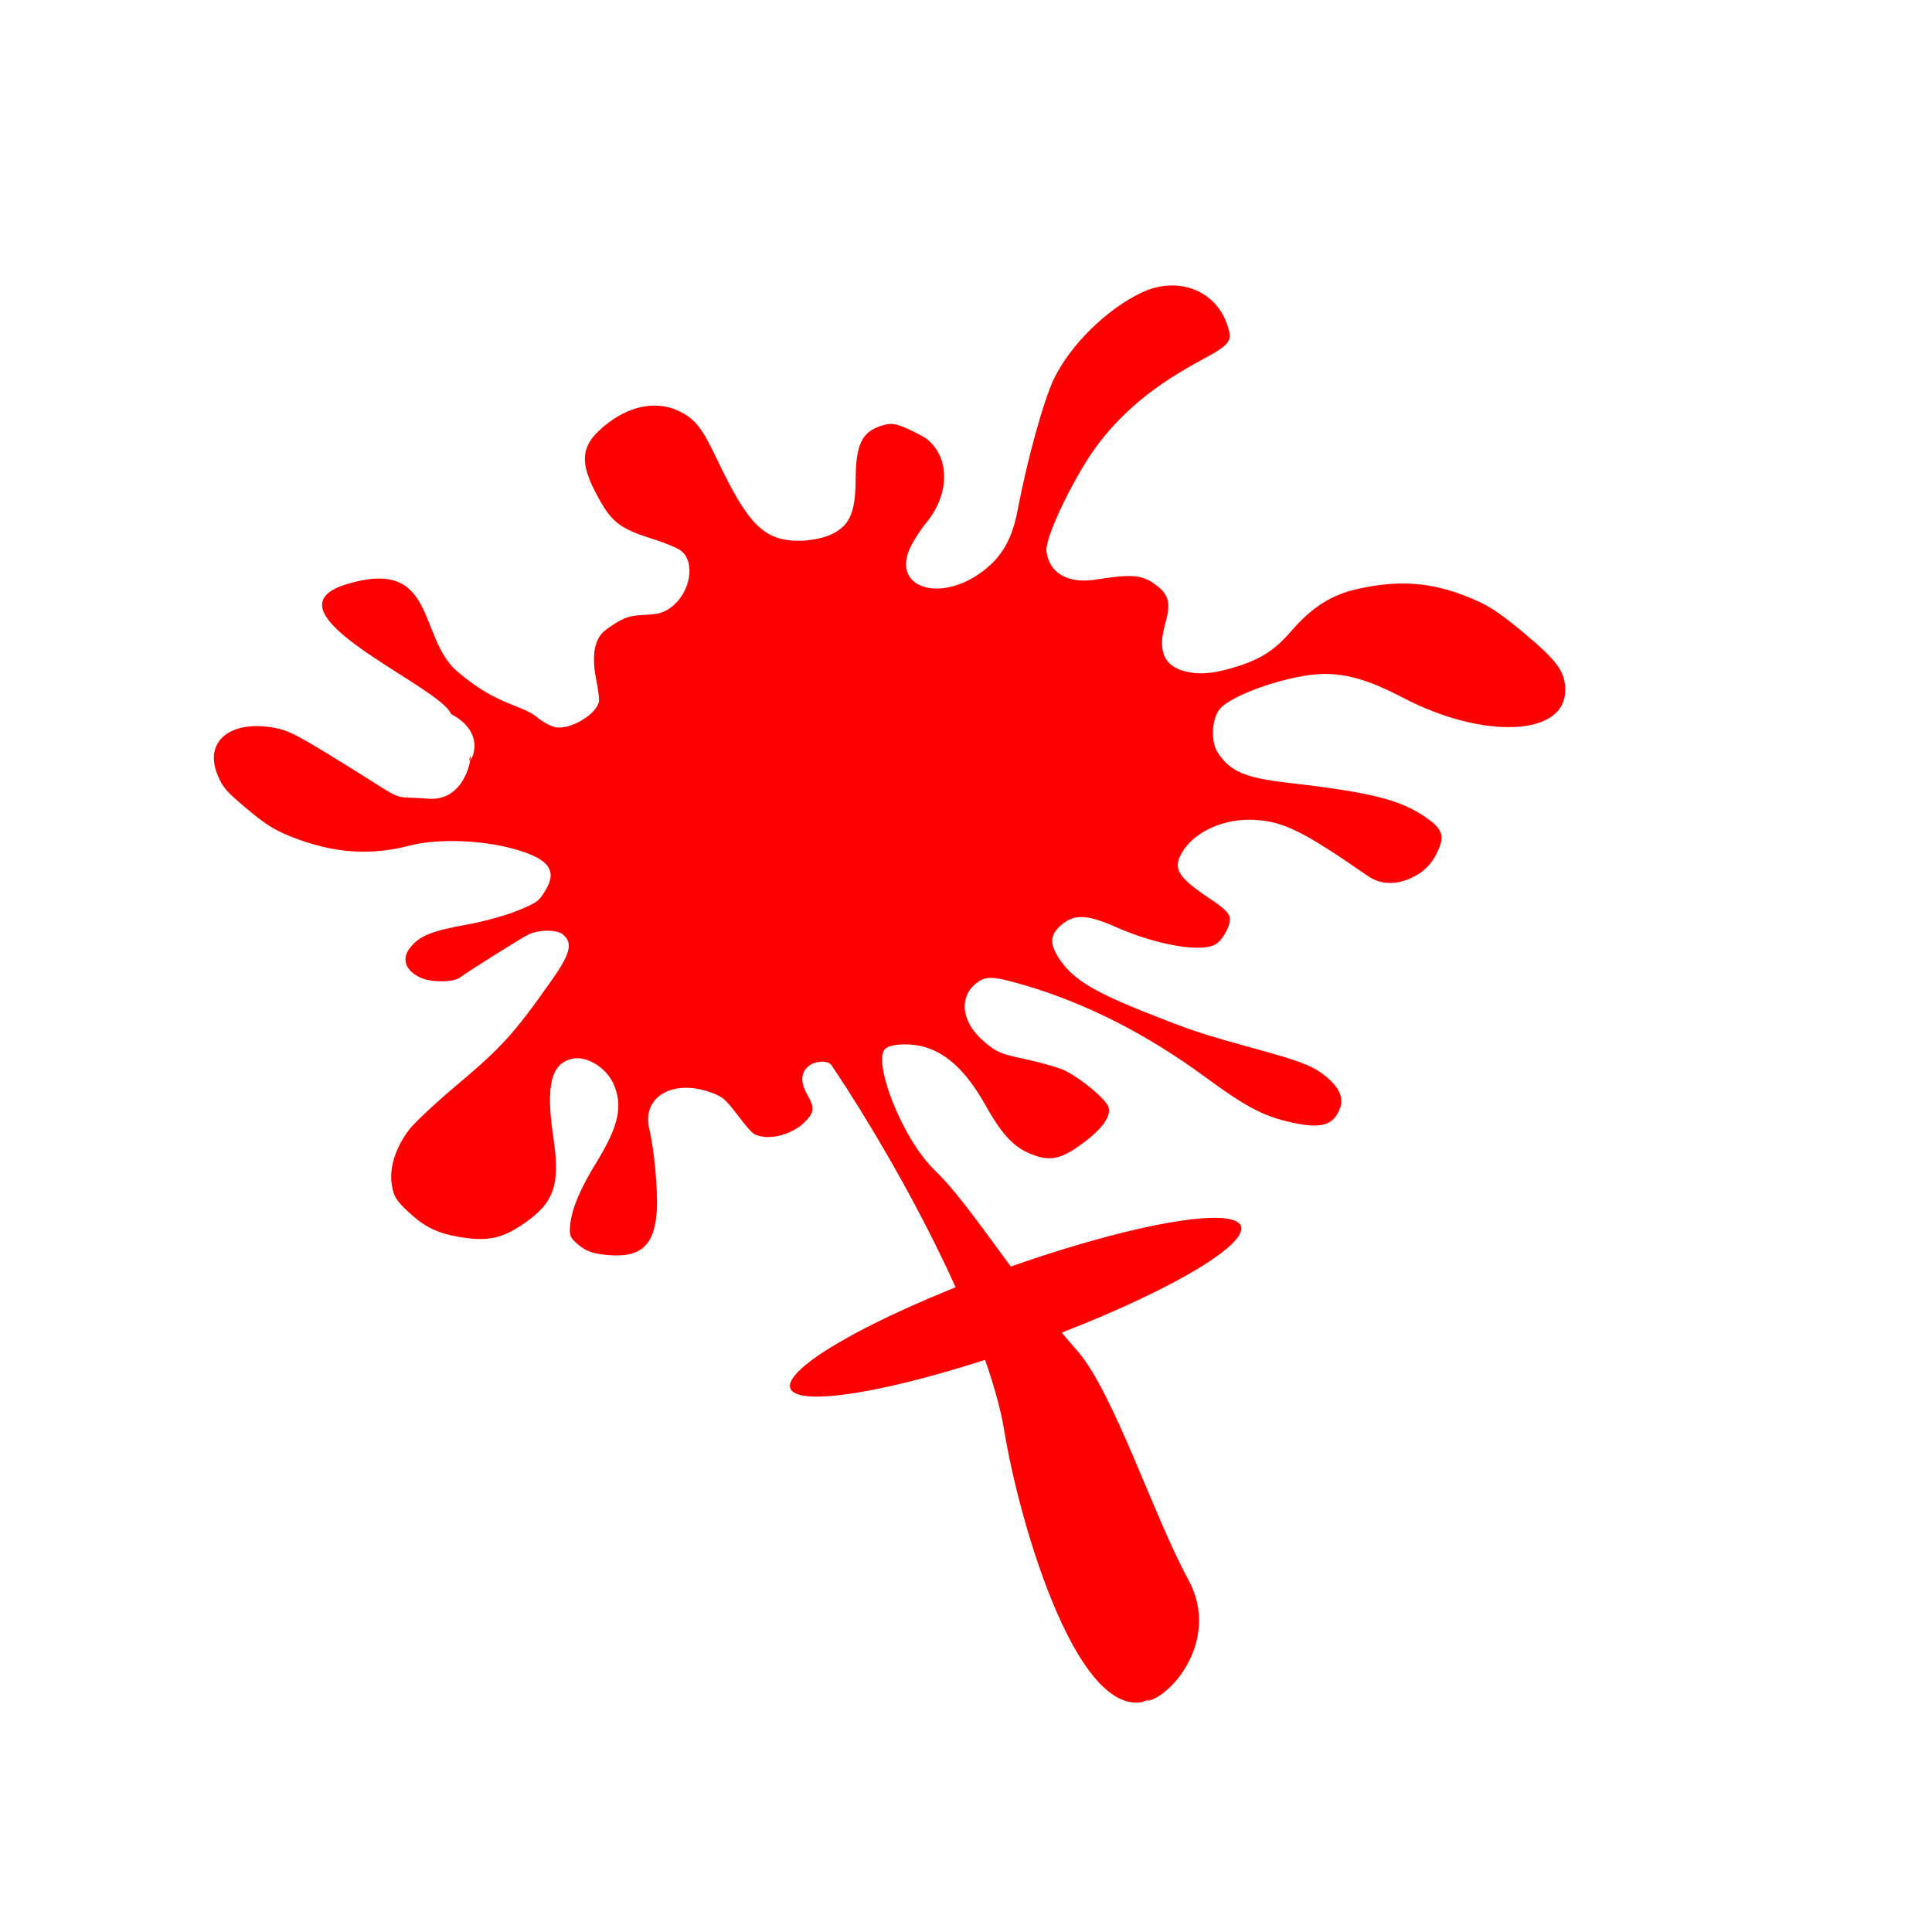 <?xml version="1.0"?><svg width="600" height="600" xmlns="http://www.w3.org/2000/svg">
 <title>splat with cross</title>

 <g>
  <title>Layer 1</title>
  <g id="layer1" transform="matrix(0.911, -0.69, 0.869, 0.723, -95.915, 166.582)">
   <path d="m11.099,510.114c-19.443,-4.932 13.705,-61.255 31.392,-85.382c17.686,-24.127 37.075,-74.085 47.586,-111.622c0.461,-1.645 -1.774,-3.702 -4.023,-3.702c-2.924,0 -5.162,2.06 -6.563,6.042c-1.579,4.491 -2.615,5.409 -6.68,5.924c-3.879,0.491 -8.499,-1.258 -10.343,-3.915c-1.304,-1.879 -1.3,-2.362 0.076,-8.76c1.375,-6.393 1.38,-6.961 0.092,-10.145c-3.828,-9.464 -13.278,-10.59 -18.7,-2.228c-3.646,5.623 -11.59,15.28 -16.191,19.68c-8.144,7.79 -13.468,8.039 -18.956,0.885c-1.815,-2.366 -2.407,-3.974 -2.407,-6.541c0,-2.959 0.397,-3.749 3.029,-6.033c3.877,-3.364 9.348,-6.234 17.969,-9.429c11.739,-4.351 16.909,-8.215 19.835,-14.827c2.176,-4.918 1.164,-10.956 -2.114,-12.612c-4.816,-2.434 -10.485,1.649 -20.138,14.502c-8.955,11.925 -13.801,14.851 -23.803,14.374c-6.915,-0.329 -10.195,-2.078 -13.973,-7.448c-3.446,-4.897 -4.441,-8.494 -4.095,-14.797c0.255,-4.643 0.687,-5.993 2.877,-8.986c3.065,-4.187 8.627,-7.714 14.809,-9.39c2.524,-0.685 10.307,-1.523 17.767,-1.914c16.502,-0.865 21.582,-1.812 39.717,-7.402c9.169,-2.826 11.92,-4.768 11.92,-8.41c0,-2.209 -3.334,-5.323 -6.323,-5.906c-2.195,-0.428 -18.813,-1.959 -21.276,-1.961c-2.243,-0.001 -6.222,-3.734 -7.07,-6.634c-1.221,-4.174 0.571,-7.544 4.55,-8.555c4.236,-1.077 7.371,-0.142 15.187,4.528c3.549,2.121 8.926,4.569 11.949,5.44c5.279,1.52 5.639,1.532 9.087,0.288c6.937,-2.501 7.773,-6.913 2.982,-15.741c-3.952,-7.284 -11.224,-14.62 -17.419,-17.572c-9.351,-4.457 -15.443,-11.535 -19.253,-22.371c-1.517,-4.314 -1.872,-6.946 -1.853,-13.724c0.021,-7.435 0.266,-8.883 2.16,-12.752c4.723,-9.647 14.089,-9.915 20.166,-0.577c1.948,2.993 2.537,5.544 4.753,20.572c2.902,19.683 1.012,13.925 7.438,21.477c6.654,7.82 19.301,-4.272 16.131,-2.096c-3.169,2.175 8.819,-1.364 6.101,-13.055c4.153,-7.903 -12.672,-56.166 9.285,-46.94c21.957,9.226 1.208,23.923 0.968,38.426c-0.241,14.504 4.4,18.379 4.42,23.94c0.008,2.193 0.545,4.548 1.255,5.506c2.246,3.027 9.913,3.888 13.148,1.476c0.585,-0.436 2.656,-3.117 4.602,-5.958c2.025,-2.955 4.935,-6.038 6.802,-7.204c2.795,-1.747 3.891,-1.989 7.663,-1.693c3.666,0.287 4.949,0.812 7.684,3.145c2.581,2.201 3.947,2.8 6.385,2.8c6.458,0 13.854,-5.792 13.854,-10.85c0,-1.23 -1.095,-4.591 -2.432,-7.469c-3.592,-7.725 -3.795,-10.675 -1.234,-17.909c4.417,-12.476 8.374,-15.943 18.203,-15.947c8.174,-0.004 13.785,3.68 15.209,9.984c0.953,4.218 0.261,7.35 -3.681,16.648c-8.572,20.221 -9.102,26.488 -2.749,32.487c1.634,1.542 4.495,3.235 6.357,3.762c5.47,1.547 9.367,-0.319 16.8,-8.05c7.429,-7.725 11.253,-9.579 15.943,-7.729c2.475,0.976 3.086,1.732 4.162,5.153c0.694,2.205 1.261,4.851 1.261,5.879c0,8.108 -7.894,16.147 -18.171,18.504c-2.221,0.509 -5.778,1.745 -7.904,2.745c-12.193,5.74 -7.023,17.708 7.672,17.762c6.513,0.023 12.15,-2.238 19.211,-7.708c12.852,-9.956 28.686,-20.609 34.999,-23.548c10.138,-4.719 23.975,-6.527 33.71,-4.406c10.043,2.189 13.932,11.749 8.757,21.531c-2.709,5.121 -3.503,5.348 -13.122,3.75c-15.427,-2.563 -28.889,-1.414 -42.321,3.611c-11.277,4.218 -23.426,10.436 -25.511,13.056c-4.295,5.398 -3.258,11.093 2.708,14.86c7.2,4.547 8.985,6.5 9.443,10.336c0.608,5.095 -0.79,7.561 -6.386,11.267c-7.383,4.89 -9.512,9.371 -6.796,14.3c1.686,3.06 4.408,5.181 9.367,7.297c6.487,2.77 10.957,3.164 18.323,1.616c8.817,-1.851 14.937,-1.274 20.977,1.979c9.876,5.32 15.108,11.774 18.491,22.81c1.173,3.828 1.512,7.385 1.491,15.631c-0.032,12.052 -1.034,15.79 -5.359,20.004c-9.801,9.547 -24.818,-3.563 -30.07,-26.25c-2.266,-9.788 -4.83,-15.099 -9.241,-19.133c-5.772,-5.281 -20.078,-10.709 -25.63,-9.726c-3.544,0.628 -8.847,5.657 -9.963,9.448c-1.879,6.388 -0.607,10.349 6.05,18.834c12.664,16.141 16.319,22.765 17.144,31.068c0.528,5.325 -0.448,7.379 -4.518,9.505c-4.127,2.155 -7.544,2.692 -11.21,1.76c-4.336,-1.103 -6.796,-3.787 -7.168,-7.823c-1.95,-21.144 -3.333,-26.538 -8.175,-31.879c-5.054,-5.574 -13.307,-7.649 -19.968,-5.022c-5.166,2.038 -6.075,4.901 -4.883,15.369c0.429,3.769 0.32,5.912 -0.363,7.117c-1.028,1.813 -5.326,3.883 -8.063,3.883c-4.391,0 -10.96,-9.543 -14.558,-21.151c-2.195,-7.081 -4.324,-9.5 -8.357,-9.5c-4.576,0 -6.776,1.792 -8.308,6.768c-2.105,6.837 -1.264,13.182 3.519,26.552c4.665,13.037 5.255,14.38 12.732,28.974c4.204,8.206 5.555,11.67 5.842,14.978c0.492,5.657 -0.914,9.532 -4.131,11.384c-4.87,2.804 -7.827,1.565 -11.69,-4.898c-3.754,-6.28 -4.879,-11.186 -5.744,-25.036c-1.228,-19.684 -5.442,-36.927 -12.598,-51.548c-3.489,-7.13 -4.794,-8.547 -7.872,-8.547c-6.421,0 -11.332,6.243 -11.397,14.487c-0.036,4.464 0.297,5.509 3.353,10.522c1.866,3.06 3.946,7.104 4.623,8.985c1.243,3.456 1.53,12.057 0.52,15.567c-0.846,2.941 -5.145,4.572 -12.05,4.574c-7.361,0.001 -10.027,-1.204 -11.772,-5.322c-2.107,-4.971 -1.645,-9.717 1.919,-19.747c3.782,-10.644 4.314,-17.97 1.699,-23.407c-1.608,-3.343 -5.113,-6.421 -7.31,-6.421c-4.737,0 -16.531,22.86 -17.401,36.034c-0.871,13.175 -9.849,41.512 -13.228,64.451c-2.253,15.293 -22.015,50.62 -29.307,70.505c-7.292,19.885 -30.538,24.085 -34.303,19.566l2,1l0,0z" id="path2529" stroke-dashoffset="0" stroke-miterlimit="4" stroke-width="0" stroke="#000000" fill-rule="evenodd" fill="#ff0000"/>
   <polyline fill="none" stroke="#000000" stroke-width="0" stroke-linecap="round" opacity="0.5" points="247.738,404.329 248.738,404.329 248.738,403.329 249.738,402.329 249.738,401.329 250.738,401.329 251.738,400.329 252.738,400.329 253.738,399.329 253.738,398.329 255.738,398.329 256.738,397.329 257.738,396.329 258.738,396.329 259.738,395.329 261.738,394.329 263.738,394.329 264.738,394.329 265.738,393.329 266.738,392.329 267.738,392.329 268.738,391.329 268.738,390.329 269.738,390.329 270.738,389.329 271.738,389.329 271.738,388.329 272.738,387.329 273.738,387.329 274.738,387.329 276.738,386.329 278.738,384.329 280.738,384.329 282.738,383.329 284.738,383.329 286.738,382.329 287.738,381.329 288.738,381.329 290.738,380.329 291.738,379.329 292.738,379.329 293.738,378.329 294.738,377.329 295.738,377.329 296.738,376.329 298.738,375.329 299.738,375.329 300.738,374.329 302.738,373.329 303.738,373.329 305.738,372.329 306.738,372.329 307.738,371.329 309.738,371.329 310.738,371.329 311.738,370.329 312.738,370.329 313.738,369.329 315.738,369.329 316.738,369.329 318.738,369.329 318.738,368.329 320.738,368.329 321.738,368.329 322.738,368.329 323.738,368.329 324.738,368.329 325.738,368.329 326.738,368.329 327.738,368.329 328.738,368.329 329.738,368.329 330.738,368.329 331.738,368.329 333.738,368.329 334.738,368.329 335.738,368.329 336.738,368.329 337.738,368.329 338.738,368.329 339.738,368.329 339.738,369.329 339.738,370.329 339.738,371.329 339.738,372.329 339.738,373.329 339.738,374.329 339.738,375.329 339.738,376.329 339.738,378.329 339.738,380.329 339.738,382.329 339.738,384.329 339.738,386.329 339.738,388.329 339.738,390.329 339.738,392.329 339.738,393.329 338.738,394.329 337.738,396.329 337.738,397.329 336.738,397.329 335.738,398.329 335.738,399.329 334.738,400.329 333.738,400.329 333.738,401.329 332.738,402.329 331.738,403.329 330.738,403.329 328.738,405.329 327.738,406.329 324.738,407.329 323.738,408.329 322.738,409.329 319.738,410.329 318.738,411.329 317.738,412.329 315.738,412.329 314.738,413.329 312.738,414.329 311.738,415.329 310.738,416.329 309.738,417.329 308.738,419.329 306.738,419.329 305.738,420.329 303.738,421.329 302.738,421.329 302.738,422.329 300.738,423.329 299.738,423.329 298.738,423.329 296.738,423.329 293.738,424.329 292.738,424.329 290.738,424.329 288.738,424.329 287.738,424.329 286.738,424.329 285.738,424.329 283.738,424.329 282.738,424.329 281.738,424.329 279.738,424.329 278.738,424.329 277.738,424.329 276.738,424.329 274.738,424.329 272.738,424.329 271.738,424.329 270.738,424.329 269.738,424.329 268.738,424.329 267.738,424.329 266.738,424.329 265.738,424.329 264.738,424.329 263.738,424.329 263.738,423.329 262.738,422.329 261.738,421.329 260.738,420.329 260.738,419.329 259.738,418.329 258.738,417.329 257.738,416.329 257.738,415.329 256.738,413.329 255.738,412.329 255.738,410.329 255.738,409.329 254.738,408.329 254.738,407.329 254.738,406.329 254.738,405.329 254.738,404.329 254.738,403.329 254.738,402.329 254.738,401.329 254.738,400.329 254.738,399.329 254.738,398.329" id="svg_1"/>
   <ellipse fill="#ff0000" stroke="#000000" stroke-width="0" cx="71.02" cy="398.882" id="svg_2" rx="61.041" ry="12" transform="rotate(18.925, 71.02, 398.883)"/>
  </g>
 </g>
</svg>